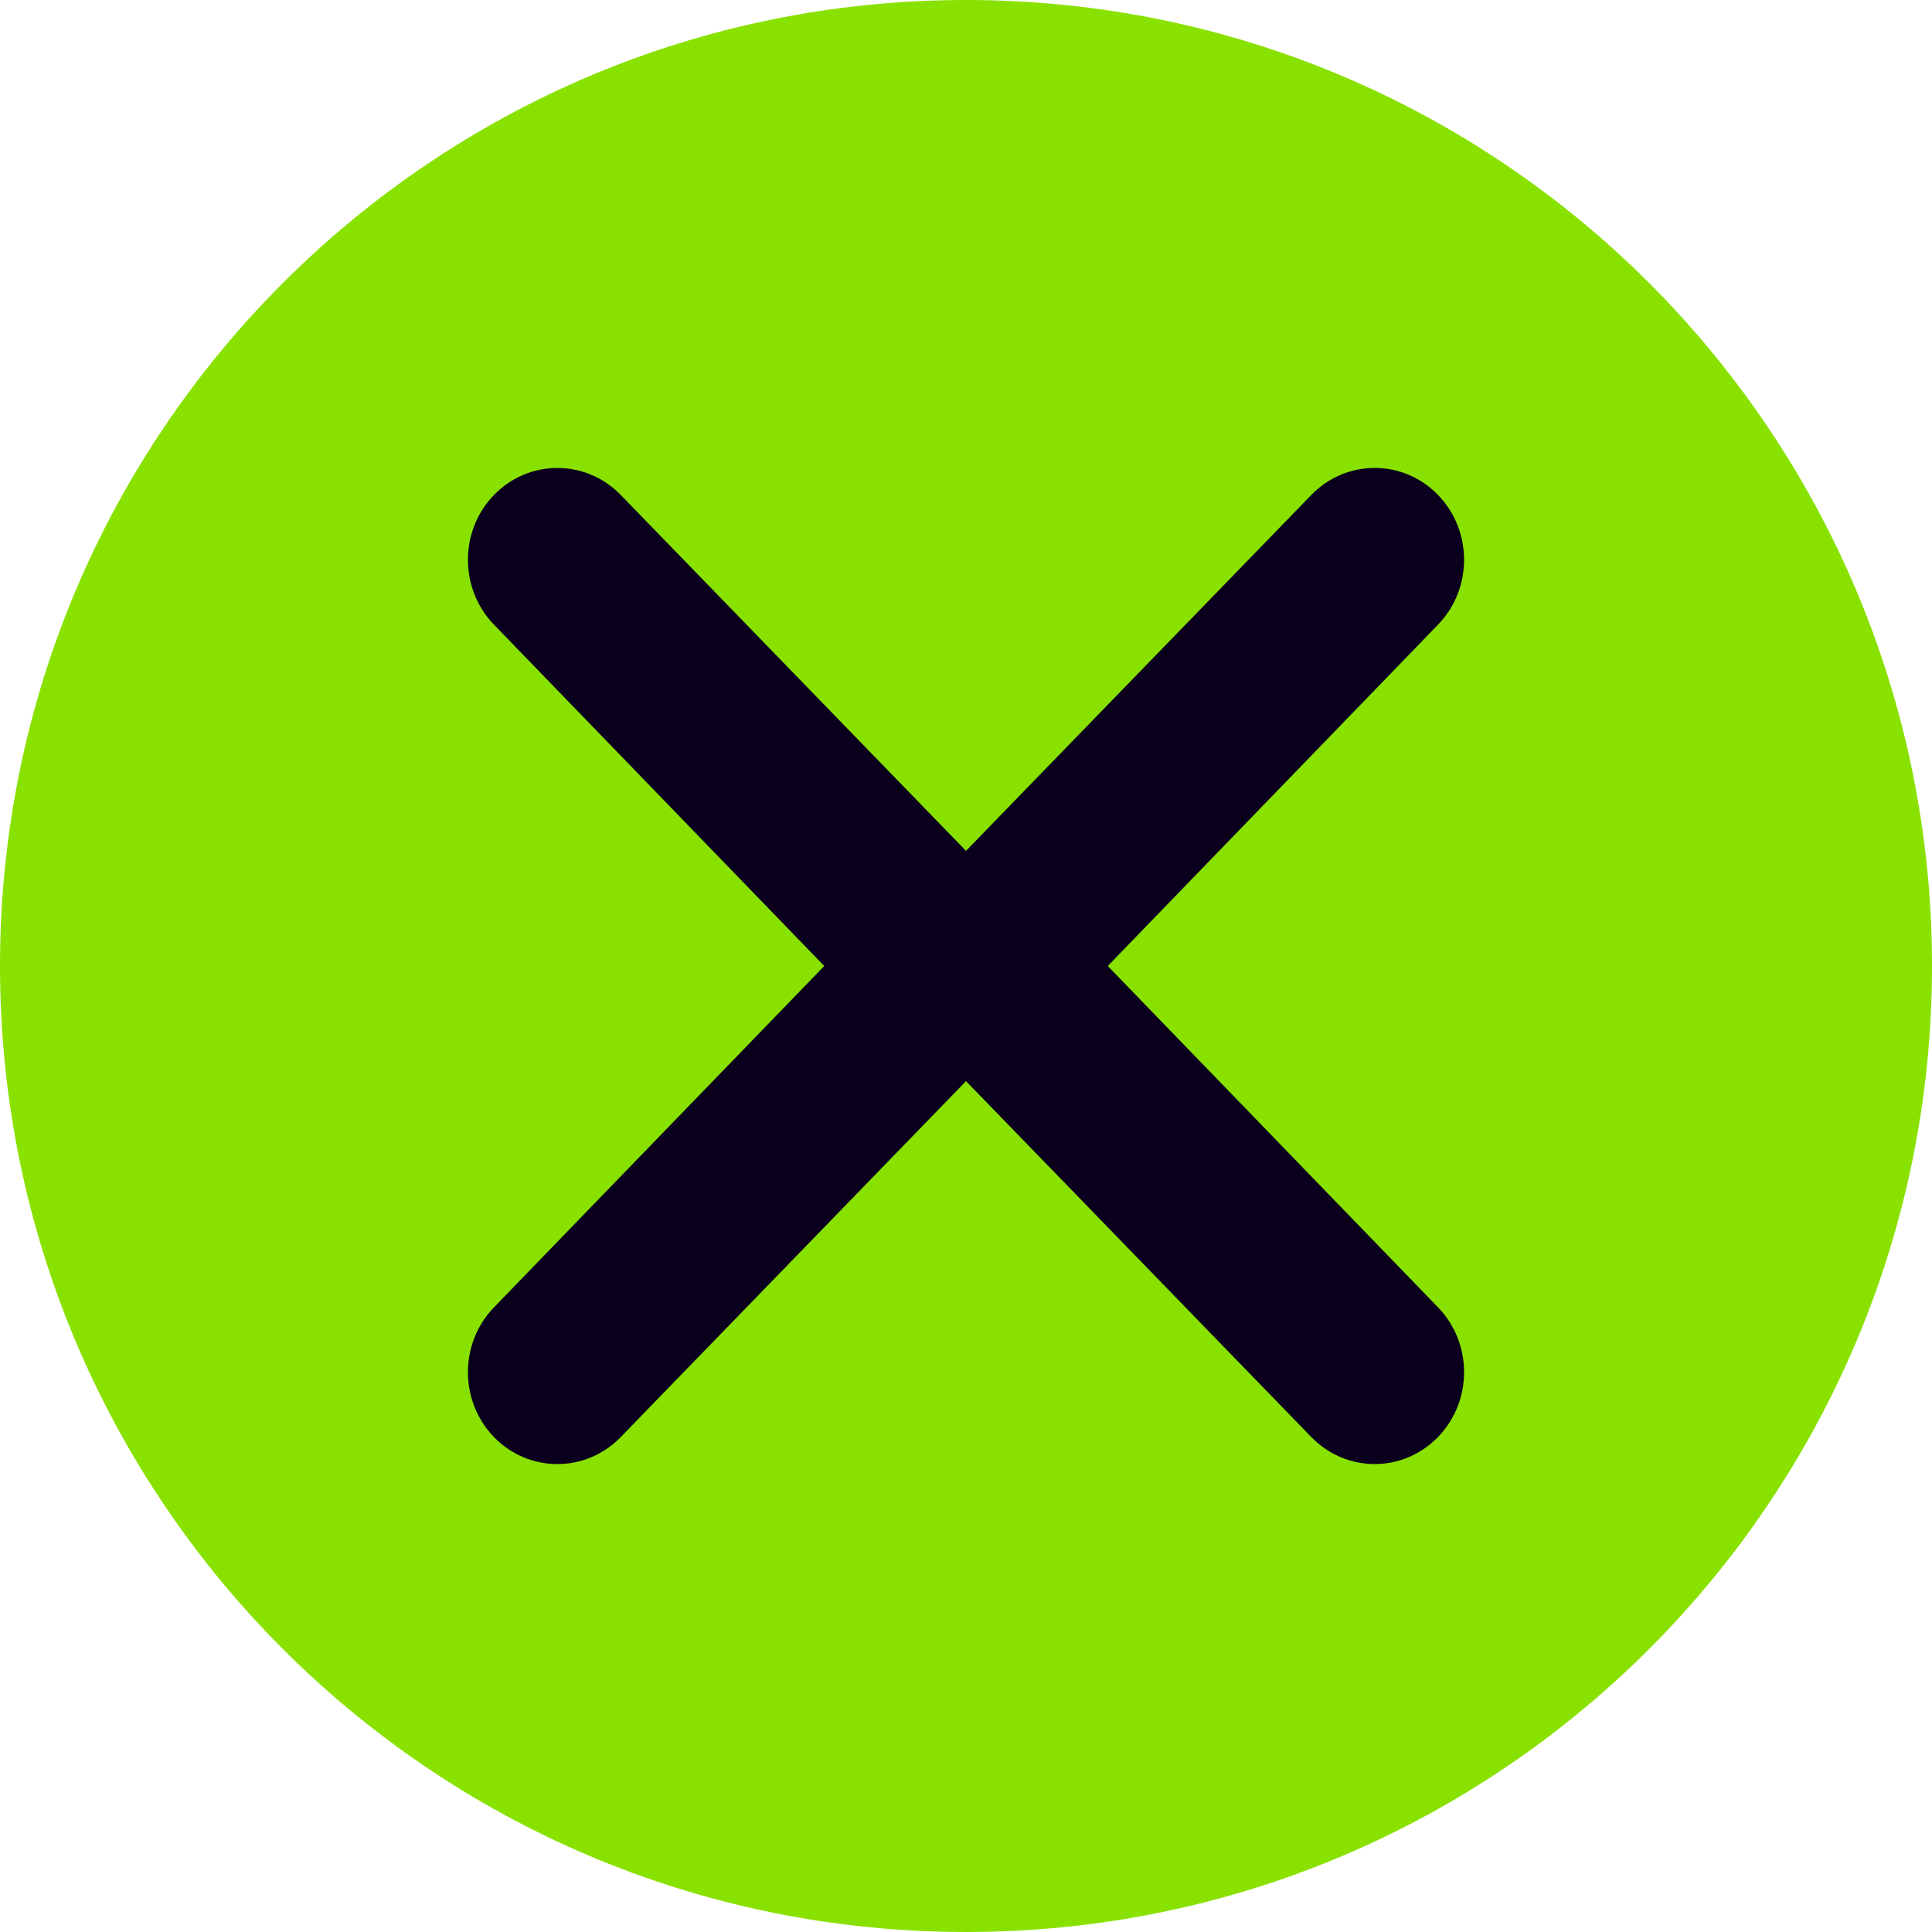 <svg width="32" height="32" viewBox="0 0 32 32" fill="none" xmlns="http://www.w3.org/2000/svg">
<path fill-rule="evenodd" clip-rule="evenodd" d="M16 32C24.837 32 32 24.837 32 16C32 7.163 24.837 0 16 0C7.163 0 0 7.163 0 16C0 24.837 7.163 32 16 32Z" fill="#89E100"/>
<path fill-rule="evenodd" clip-rule="evenodd" d="M18 16L23.639 10.172C24.12 9.675 24.12 8.869 23.639 8.372C23.158 7.876 22.379 7.876 21.898 8.373L16 14.452L10.103 8.373C9.622 7.877 8.841 7.876 8.361 8.373C7.88 8.869 7.88 9.676 8.361 10.172L14 16L8.361 21.828C7.88 22.325 7.88 23.131 8.361 23.628C8.841 24.124 9.622 24.124 10.103 23.627L16 17.548L21.898 23.627C22.379 24.123 23.158 24.124 23.639 23.627C24.12 23.131 24.12 22.324 23.639 21.828L18 16Z" fill="#0A001E"/>
<path fill-rule="evenodd" clip-rule="evenodd" d="M18 16L23.639 10.172C24.12 9.675 24.12 8.869 23.639 8.372C23.158 7.876 22.379 7.876 21.898 8.373L16 14.452L10.103 8.373C9.622 7.877 8.841 7.876 8.361 8.373C7.88 8.869 7.88 9.676 8.361 10.172L14 16L8.361 21.828C7.88 22.325 7.88 23.131 8.361 23.628C8.841 24.124 9.622 24.124 10.103 23.627L16 17.548L21.898 23.627C22.379 24.123 23.158 24.124 23.639 23.627C24.12 23.131 24.12 22.324 23.639 21.828L18 16Z" stroke="#0A001E" stroke-width="0.5"/>
</svg>
